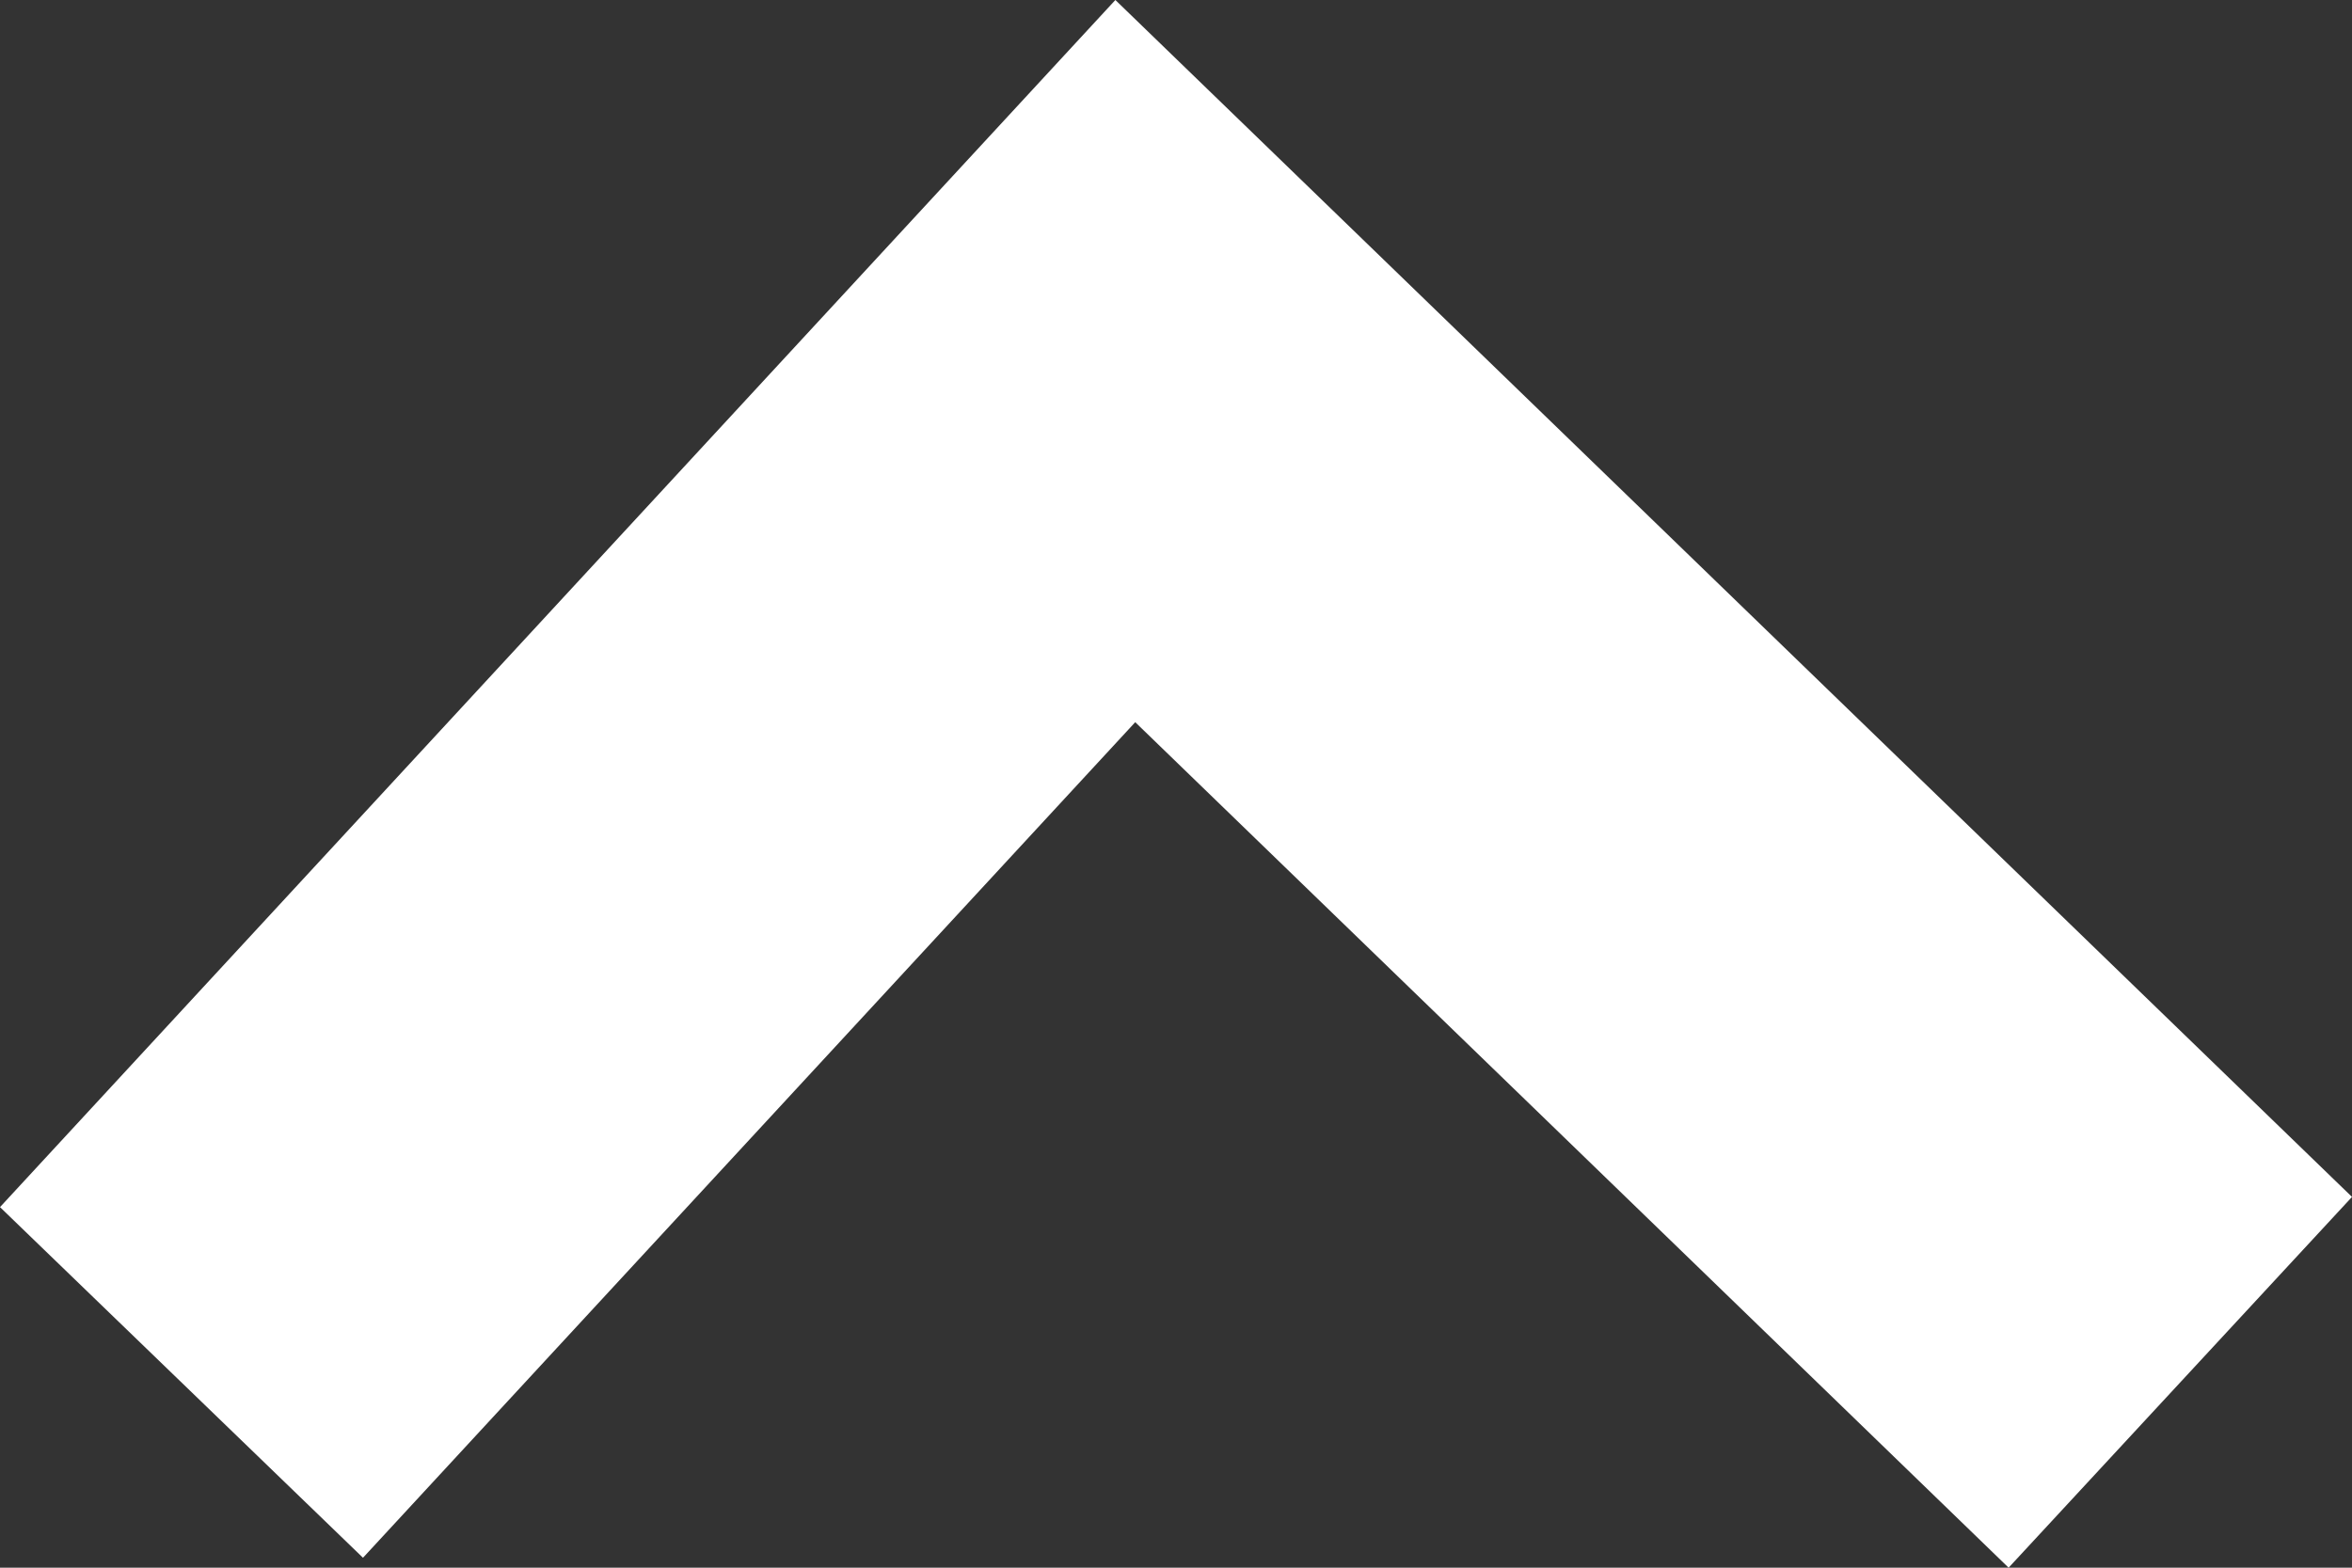 <svg xmlns="http://www.w3.org/2000/svg" x="0px" y="0px"
	 width="9px" height="6px" viewBox="0 0 9 6" enable-background="new 0 0 9 6" xml:space="preserve">
<rect x="0" y="0" width="9" height="6" fill="#333333" stroke="none"/>
<polygon fill="#FFFFFF" points="4.268,0 9,4.581 7.686,6 4.344,2.764 1.389,5.962 0,4.62 "/>
</svg>
